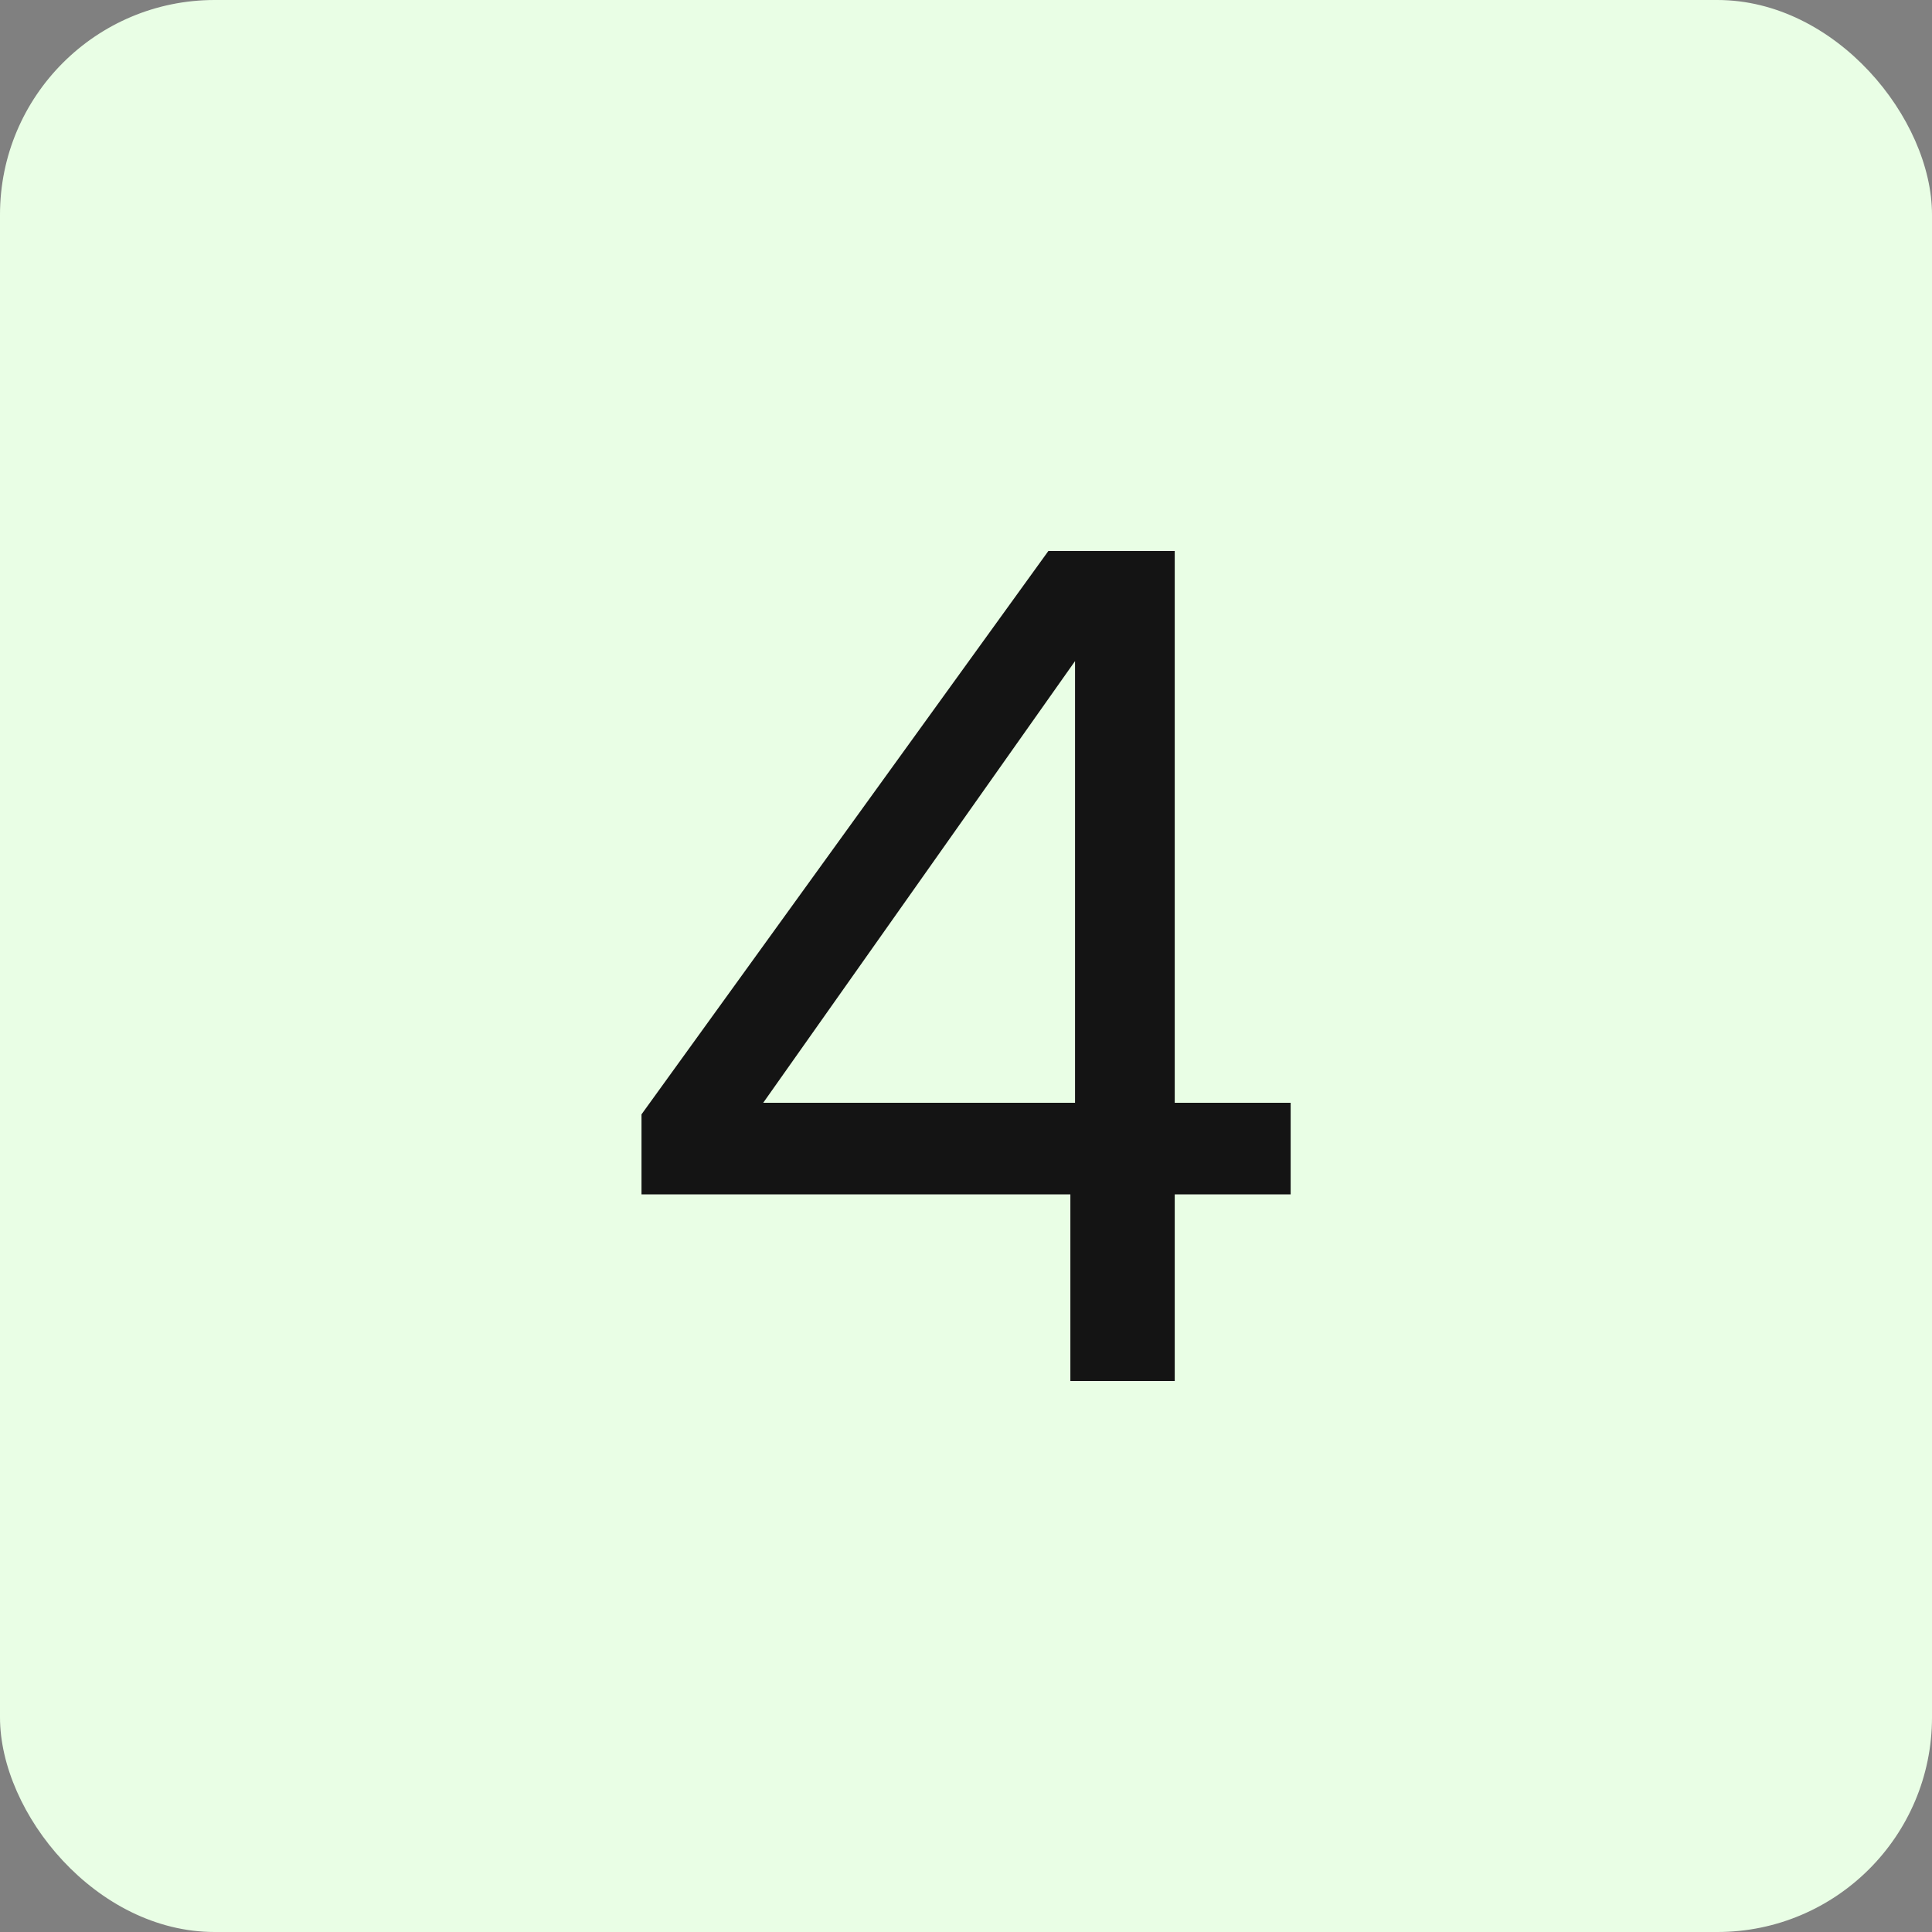 <svg width="48" height="48" viewBox="0 0 48 48" fill="none" xmlns="http://www.w3.org/2000/svg">
<rect x="0" y="0" width="48" height="48" fill="#808080" stroke="none"/>
<rect width="48" height="48" rx="5.333" fill="#E9FEE5"/>
<path d="M15.938 29.674V27.686L26.046 13.69H29.186V27.398H32.066V29.674H29.186V34.31H26.593V29.674H15.938ZM26.709 16.425L18.962 27.398H26.709V16.425Z" fill="#141414"/>
</svg>
